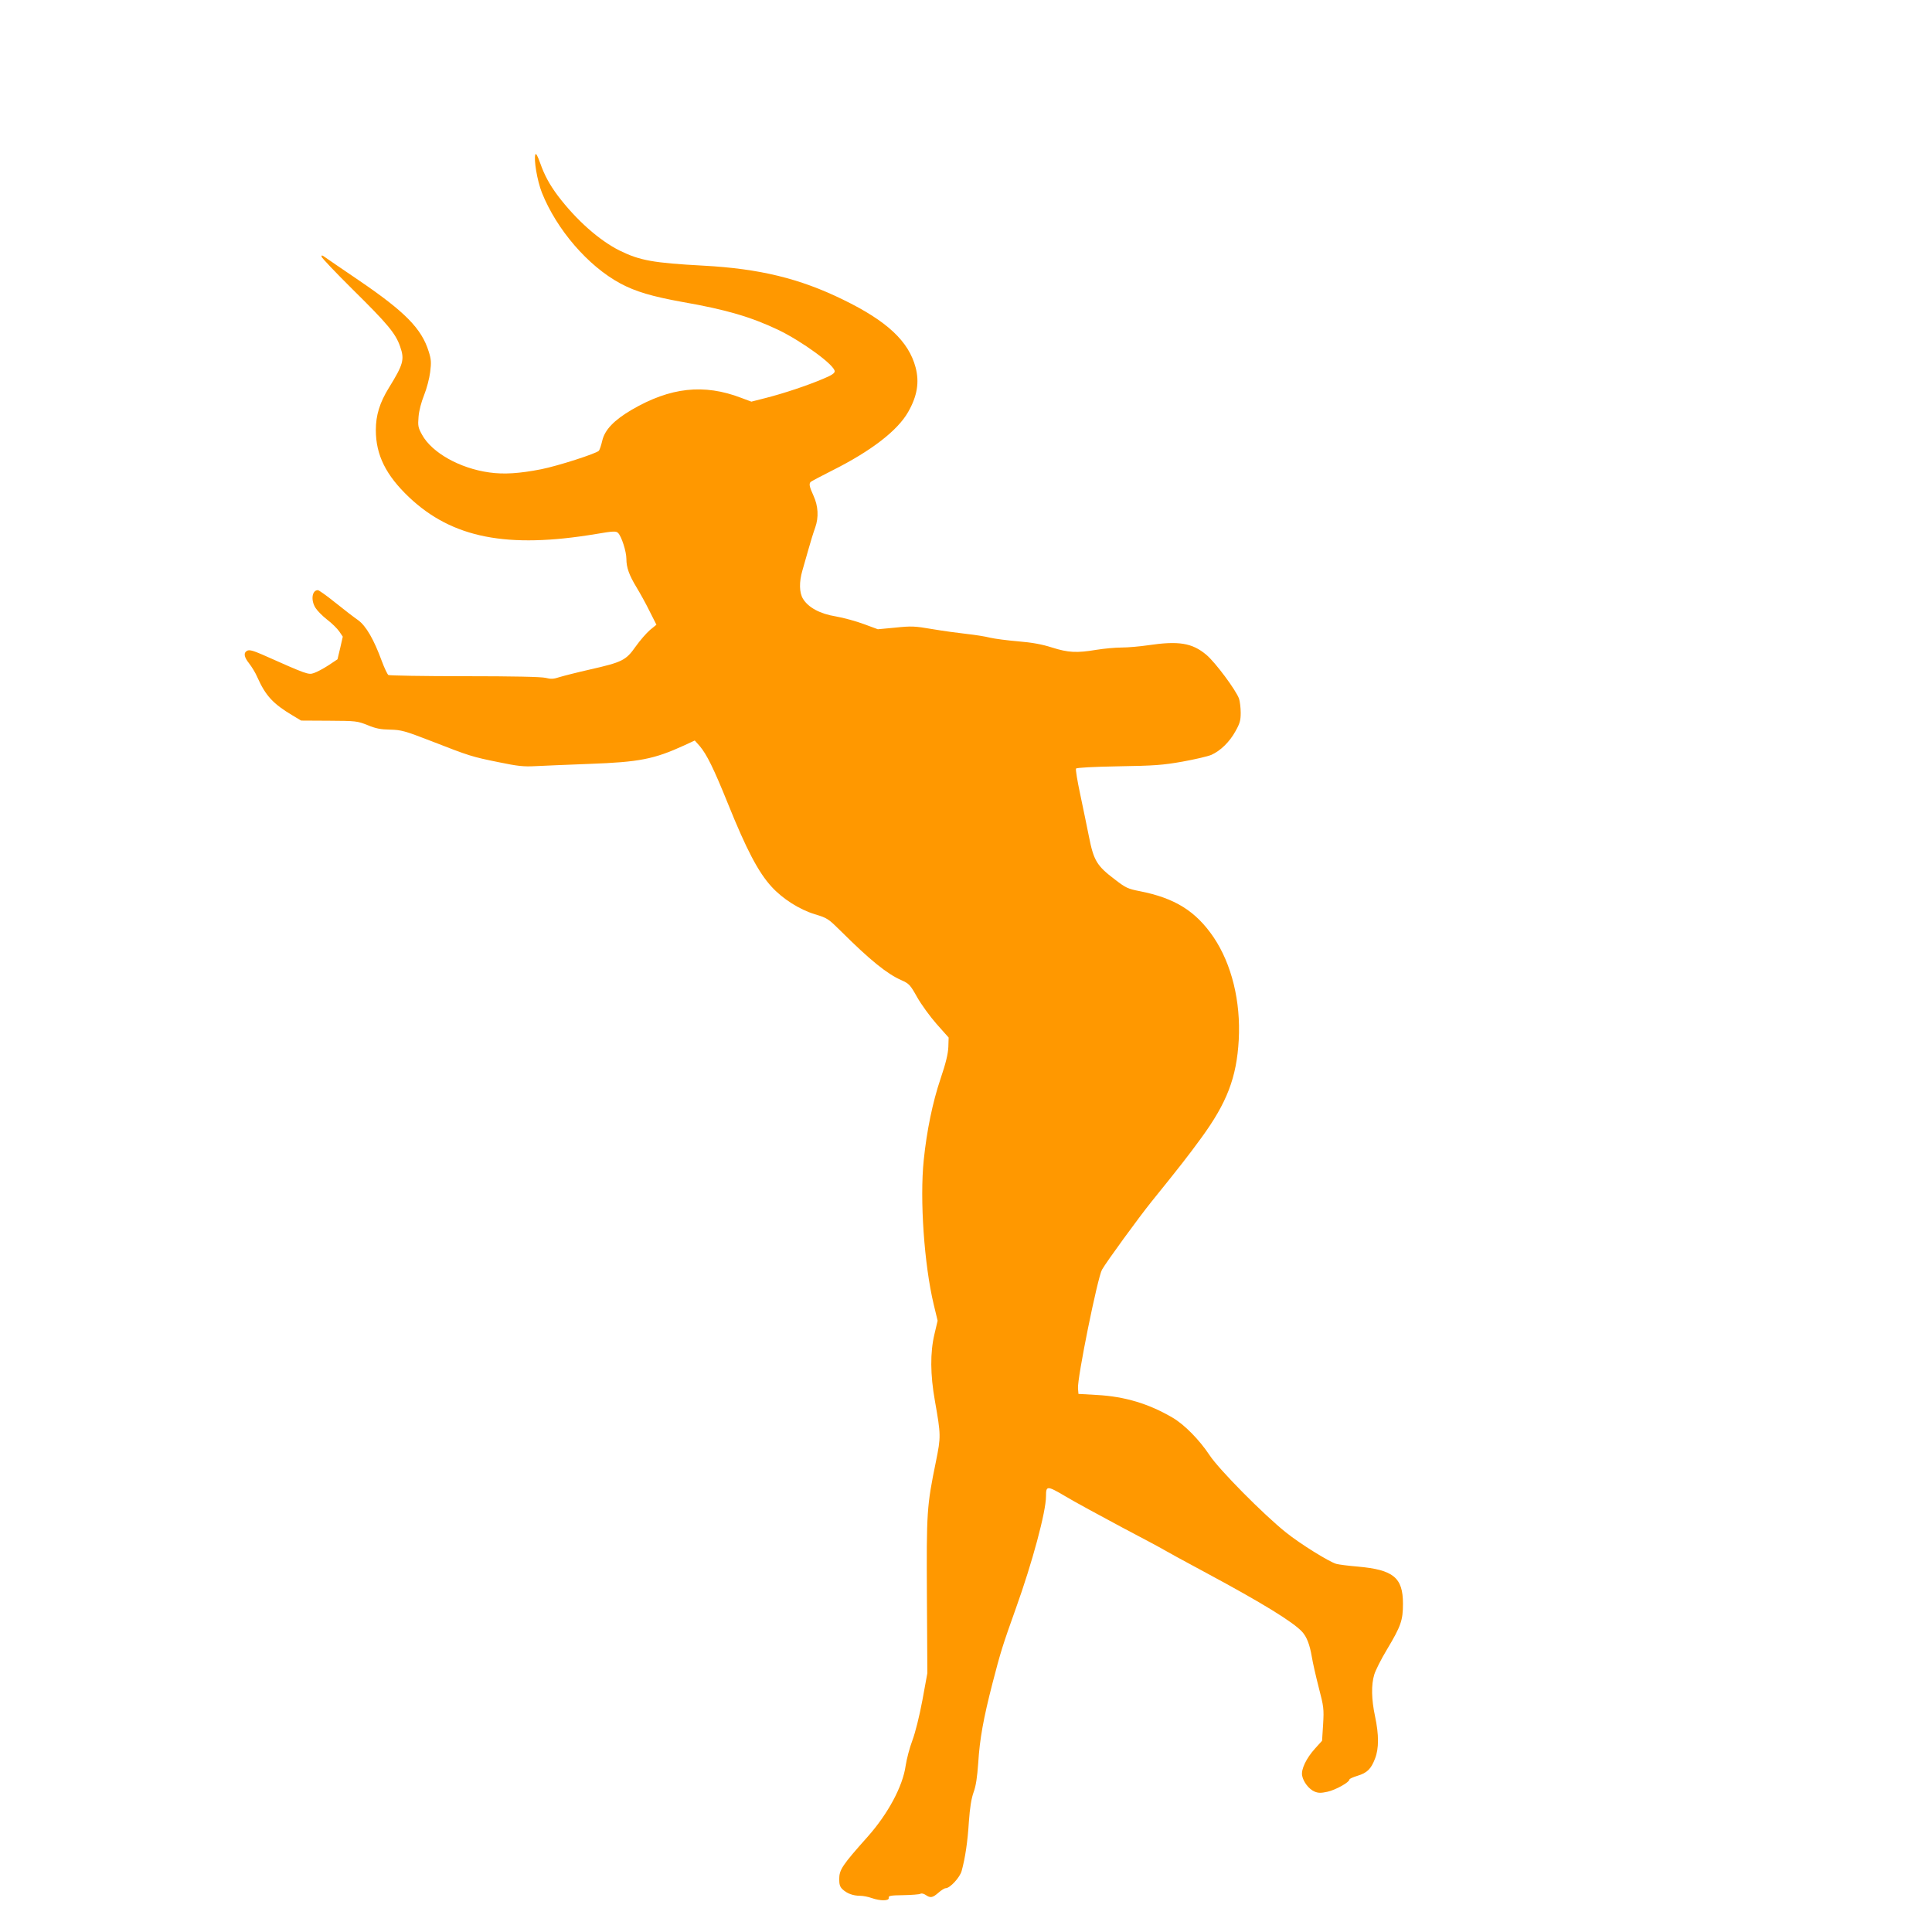 <?xml version="1.0" standalone="no"?>
<!DOCTYPE svg PUBLIC "-//W3C//DTD SVG 20010904//EN"
 "http://www.w3.org/TR/2001/REC-SVG-20010904/DTD/svg10.dtd">
<svg version="1.0" xmlns="http://www.w3.org/2000/svg"
 width="1280pt" height="1280pt" viewBox="0 0 1280 1280"
 preserveAspectRatio="xMidYMid meet">
<g transform="translate(0,1280) scale(0.1,-0.1)"
fill="#ff9800" stroke="none">
<path d="M3547 11777 c-12 -32 12 -174 43 -253 98 -245 305 -486 520 -602 101
-54 209 -86 413 -123 287 -50 453 -99 632 -184 160 -77 375 -234 375 -275 0
-13 -21 -27 -77 -50 -109 -46 -260 -96 -377 -126 l-98 -25 -67 25 c-248 95
-470 70 -726 -79 -117 -69 -178 -132 -195 -205 -7 -30 -17 -60 -22 -66 -14
-18 -272 -101 -383 -123 -143 -28 -247 -35 -344 -21 -195 27 -380 131 -445
250 -26 47 -28 59 -23 119 3 39 18 97 37 144 17 42 35 111 40 152 8 64 7 84
-10 137 -47 151 -156 262 -463 471 -115 78 -217 148 -228 156 -15 11 -19 11
-19 1 0 -7 94 -106 208 -219 230 -227 283 -290 313 -377 30 -86 22 -117 -75
-274 -60 -97 -86 -181 -86 -279 0 -166 67 -300 221 -446 286 -270 650 -341
1237 -243 117 20 134 20 147 7 23 -23 55 -123 55 -172 0 -57 18 -107 67 -188
22 -36 61 -106 86 -157 l46 -91 -43 -35 c-23 -20 -66 -69 -95 -110 -64 -91
-88 -103 -304 -152 -84 -19 -174 -42 -200 -50 -39 -13 -57 -14 -92 -5 -29 7
-211 11 -537 11 -271 0 -498 4 -505 8 -6 4 -26 45 -43 91 -53 145 -105 234
-157 272 -26 18 -94 70 -151 116 -57 46 -109 83 -116 83 -39 0 -48 -66 -16
-117 11 -18 45 -53 77 -78 32 -24 68 -60 81 -79 l23 -34 -17 -75 -18 -75 -60
-40 c-34 -22 -77 -45 -96 -51 -37 -13 -45 -10 -344 123 -60 26 -84 32 -98 25
-26 -14 -22 -41 13 -85 17 -22 42 -62 54 -91 55 -123 104 -176 235 -254 l55
-33 185 -1 c179 -1 187 -2 255 -29 55 -23 88 -29 150 -30 74 -2 94 -7 275 -77
251 -98 267 -103 445 -139 125 -26 165 -30 240 -26 50 3 212 9 360 15 330 12
428 31 629 123 l69 32 33 -37 c47 -56 92 -147 187 -382 122 -303 201 -454 289
-550 73 -80 183 -150 286 -182 84 -25 90 -30 173 -112 191 -190 305 -283 401
-325 51 -23 58 -30 104 -112 27 -48 85 -128 129 -178 l80 -90 -2 -63 c-2 -45
-16 -105 -52 -211 -52 -154 -91 -343 -111 -538 -27 -262 3 -692 66 -956 l26
-108 -21 -89 c-29 -122 -28 -268 3 -442 40 -227 40 -237 7 -401 -61 -297 -63
-334 -60 -893 l3 -510 -33 -180 c-20 -107 -47 -214 -66 -265 -18 -47 -38 -123
-45 -169 -19 -136 -117 -318 -250 -468 -171 -192 -190 -220 -190 -284 0 -34 5
-51 23 -67 29 -27 69 -42 115 -42 20 0 55 -7 77 -15 57 -20 117 -20 113 1 -3
14 11 17 97 18 55 1 106 5 113 9 6 5 22 1 34 -7 32 -22 46 -20 85 14 18 16 40
30 48 30 29 0 94 71 106 114 24 87 40 196 48 326 7 96 16 152 31 195 16 43 24
99 31 195 10 160 34 293 95 530 54 208 66 247 155 496 108 301 199 638 199
741 0 71 7 71 126 1 60 -36 231 -129 379 -208 149 -78 275 -146 280 -150 6 -4
129 -72 275 -150 370 -199 576 -325 637 -391 30 -33 50 -83 64 -165 6 -38 27
-130 46 -204 33 -127 35 -141 29 -244 l-7 -109 -46 -51 c-59 -65 -94 -139 -86
-180 8 -42 45 -90 83 -106 25 -10 42 -10 84 -1 55 12 146 63 146 81 0 5 24 16
54 25 63 19 90 45 116 114 26 66 26 158 0 280 -24 112 -26 209 -5 277 8 27 45
101 83 164 94 157 107 195 107 305 0 173 -63 225 -300 246 -60 5 -124 13 -142
18 -48 14 -237 131 -333 208 -149 119 -444 417 -507 513 -67 101 -166 202
-245 248 -157 92 -316 140 -501 150 l-122 7 -3 36 c-6 67 130 736 159 787 30
53 246 349 329 452 185 229 242 302 328 420 171 234 235 401 249 650 14 256
-47 503 -167 681 -118 173 -256 259 -490 305 -77 15 -92 22 -162 76 -122 92
-142 126 -174 288 -13 63 -38 188 -57 276 -19 89 -32 166 -28 172 4 6 116 12
281 15 241 4 294 8 424 31 83 15 169 35 192 45 60 27 120 85 159 156 29 51 35
72 35 122 0 33 -5 75 -11 94 -20 56 -157 241 -217 291 -94 79 -184 93 -386 63
-55 -8 -133 -15 -175 -15 -42 0 -116 -7 -166 -15 -132 -22 -187 -19 -295 15
-69 22 -131 33 -225 41 -71 6 -155 17 -185 24 -30 8 -100 19 -155 25 -55 6
-158 20 -228 32 -117 20 -138 21 -244 10 l-117 -11 -92 34 c-51 19 -134 42
-186 51 -105 17 -183 59 -218 117 -25 40 -26 112 -4 187 9 30 27 93 40 140 13
47 33 112 45 145 24 68 20 142 -11 210 -28 61 -32 81 -18 93 7 5 72 40 144 76
255 128 431 263 501 387 60 105 75 197 49 295 -46 173 -189 307 -481 449 -286
140 -553 205 -925 225 -332 18 -421 34 -555 100 -134 67 -286 201 -409 363
-55 74 -88 134 -117 216 -17 48 -28 68 -32 58z"/>
</g>
</svg>
